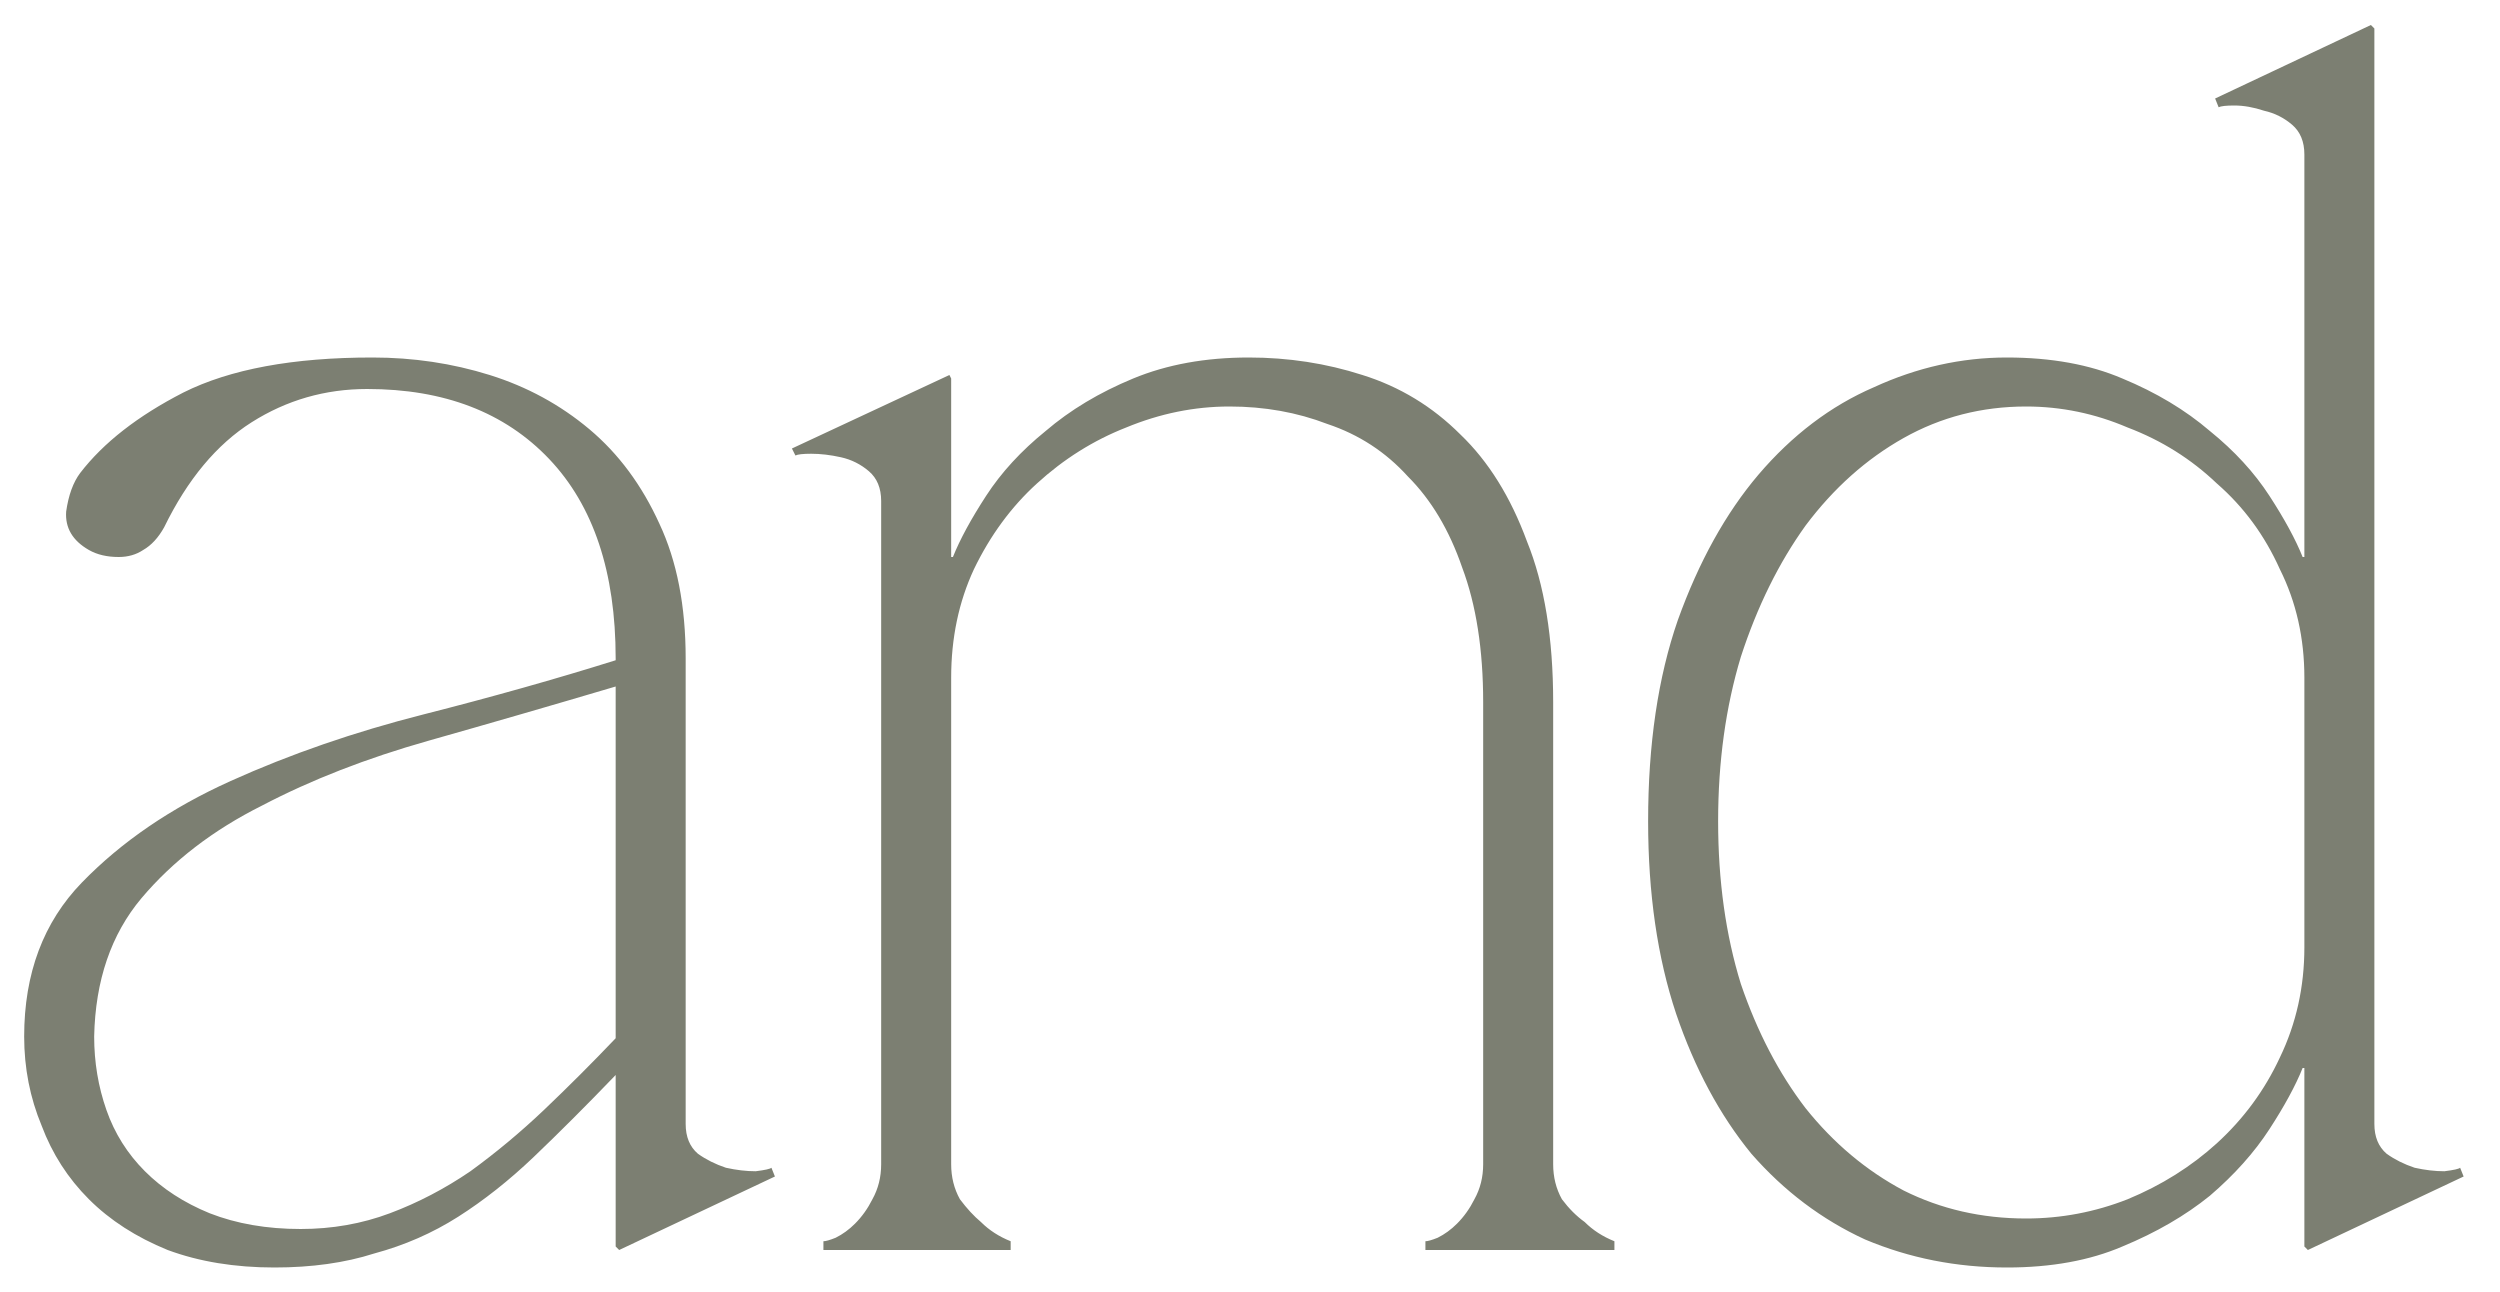 <?xml version="1.0" encoding="UTF-8"?> <svg xmlns="http://www.w3.org/2000/svg" width="60" height="31" viewBox="0 0 60 31" fill="none"><path d="M14.86 30L14.776 29.916V25.8C14.076 26.528 13.418 27.186 12.802 27.774C12.214 28.334 11.612 28.81 10.996 29.202C10.38 29.594 9.708 29.888 8.98 30.084C8.28 30.308 7.482 30.42 6.586 30.42C5.634 30.42 4.78 30.28 4.024 30C3.268 29.692 2.638 29.286 2.134 28.782C1.63 28.278 1.252 27.69 1 27.018C0.72 26.346 0.58 25.632 0.58 24.876C0.58 23.364 1.042 22.132 1.966 21.18C2.918 20.2 4.108 19.388 5.536 18.744C6.964 18.1 8.504 17.568 10.156 17.148C11.808 16.728 13.348 16.294 14.776 15.846V15.804C14.776 13.732 14.244 12.136 13.18 11.016C12.116 9.896 10.66 9.336 8.812 9.336C7.804 9.336 6.88 9.602 6.04 10.134C5.2 10.666 4.5 11.506 3.94 12.654C3.8 12.906 3.632 13.088 3.436 13.2C3.268 13.312 3.072 13.368 2.848 13.368C2.568 13.368 2.33 13.312 2.134 13.2C1.742 12.976 1.56 12.668 1.588 12.276C1.644 11.884 1.756 11.576 1.924 11.352C2.484 10.624 3.31 9.98 4.402 9.42C5.522 8.86 7.034 8.58 8.938 8.58C9.918 8.58 10.856 8.72 11.752 9C12.648 9.28 13.446 9.714 14.146 10.302C14.846 10.89 15.406 11.646 15.826 12.57C16.246 13.466 16.456 14.544 16.456 15.804V26.976C16.456 27.284 16.554 27.522 16.75 27.69C16.946 27.83 17.17 27.942 17.422 28.026C17.674 28.082 17.912 28.11 18.136 28.11C18.36 28.082 18.486 28.054 18.514 28.026L18.598 28.236L14.86 30ZM14.776 16.476C13.264 16.924 11.766 17.358 10.282 17.778C8.798 18.198 7.468 18.716 6.292 19.332C5.116 19.92 4.15 20.662 3.394 21.558C2.666 22.426 2.288 23.532 2.26 24.876C2.26 25.492 2.358 26.08 2.554 26.64C2.75 27.2 3.058 27.69 3.478 28.11C3.898 28.53 4.416 28.866 5.032 29.118C5.676 29.37 6.404 29.496 7.216 29.496C7.972 29.496 8.686 29.37 9.358 29.118C10.03 28.866 10.674 28.53 11.29 28.11C11.906 27.662 12.494 27.172 13.054 26.64C13.642 26.08 14.216 25.506 14.776 24.918V16.476ZM22.828 13.368H22.87C23.038 12.948 23.304 12.458 23.668 11.898C24.032 11.338 24.508 10.82 25.096 10.344C25.684 9.84 26.384 9.42 27.196 9.084C28.008 8.748 28.932 8.58 29.968 8.58C30.92 8.58 31.83 8.72 32.698 9C33.594 9.28 34.378 9.756 35.05 10.428C35.722 11.072 36.254 11.926 36.646 12.99C37.066 14.026 37.276 15.314 37.276 16.854V27.942C37.276 28.25 37.346 28.53 37.486 28.782C37.654 29.006 37.836 29.188 38.032 29.328C38.228 29.524 38.466 29.678 38.746 29.79V30H34.21V29.79C34.266 29.79 34.364 29.762 34.504 29.706C34.672 29.622 34.826 29.51 34.966 29.37C35.134 29.202 35.274 29.006 35.386 28.782C35.526 28.53 35.596 28.25 35.596 27.942V16.854C35.596 15.594 35.428 14.516 35.092 13.62C34.784 12.724 34.35 11.996 33.79 11.436C33.258 10.848 32.614 10.428 31.858 10.176C31.13 9.896 30.346 9.756 29.506 9.756C28.666 9.756 27.84 9.924 27.028 10.26C26.244 10.568 25.53 11.016 24.886 11.604C24.27 12.164 23.766 12.85 23.374 13.662C23.01 14.446 22.828 15.314 22.828 16.266V27.942C22.828 28.25 22.898 28.53 23.038 28.782C23.206 29.006 23.374 29.188 23.542 29.328C23.738 29.524 23.976 29.678 24.256 29.79V30H19.762V29.79C19.818 29.79 19.916 29.762 20.056 29.706C20.224 29.622 20.378 29.51 20.518 29.37C20.686 29.202 20.826 29.006 20.938 28.782C21.078 28.53 21.148 28.25 21.148 27.942V12.024C21.148 11.716 21.05 11.478 20.854 11.31C20.658 11.142 20.434 11.03 20.182 10.974C19.93 10.918 19.692 10.89 19.468 10.89C19.272 10.89 19.146 10.904 19.09 10.932L19.006 10.764L22.786 9L22.828 9.084V13.368ZM48.627 29.244C49.467 29.244 50.279 29.09 51.063 28.782C51.875 28.446 52.589 27.998 53.205 27.438C53.849 26.85 54.353 26.164 54.717 25.38C55.109 24.568 55.305 23.686 55.305 22.734V16.266C55.305 15.314 55.109 14.446 54.717 13.662C54.353 12.85 53.849 12.164 53.205 11.604C52.589 11.016 51.875 10.568 51.063 10.26C50.279 9.924 49.467 9.756 48.627 9.756C47.563 9.756 46.583 10.008 45.687 10.512C44.791 11.016 44.007 11.716 43.335 12.612C42.691 13.508 42.173 14.558 41.781 15.762C41.417 16.966 41.235 18.282 41.235 19.71C41.235 21.138 41.417 22.44 41.781 23.616C42.173 24.764 42.691 25.758 43.335 26.598C44.007 27.438 44.791 28.096 45.687 28.572C46.583 29.02 47.563 29.244 48.627 29.244ZM55.305 3.708C55.305 3.4 55.207 3.162 55.011 2.994C54.815 2.826 54.591 2.714 54.339 2.658C54.087 2.574 53.849 2.532 53.625 2.532C53.429 2.532 53.303 2.546 53.247 2.574L53.163 2.364L56.901 0.6L56.985 0.684V26.976C56.985 27.284 57.083 27.522 57.279 27.69C57.475 27.83 57.699 27.942 57.951 28.026C58.203 28.082 58.441 28.11 58.665 28.11C58.889 28.082 59.015 28.054 59.043 28.026L59.127 28.236L55.389 30L55.305 29.916V25.632H55.263C55.095 26.052 54.829 26.542 54.465 27.102C54.101 27.662 53.625 28.194 53.037 28.698C52.449 29.174 51.749 29.58 50.937 29.916C50.153 30.252 49.229 30.42 48.165 30.42C46.961 30.42 45.827 30.196 44.763 29.748C43.727 29.272 42.817 28.586 42.033 27.69C41.277 26.766 40.675 25.646 40.227 24.33C39.779 22.986 39.555 21.446 39.555 19.71C39.555 17.862 39.793 16.252 40.269 14.88C40.773 13.48 41.417 12.318 42.201 11.394C43.013 10.442 43.937 9.742 44.973 9.294C46.009 8.818 47.073 8.58 48.165 8.58C49.229 8.58 50.153 8.748 50.937 9.084C51.749 9.42 52.449 9.84 53.037 10.344C53.625 10.82 54.101 11.338 54.465 11.898C54.829 12.458 55.095 12.948 55.263 13.368H55.305V3.708Z" fill="#7C7F72"></path></svg> 
